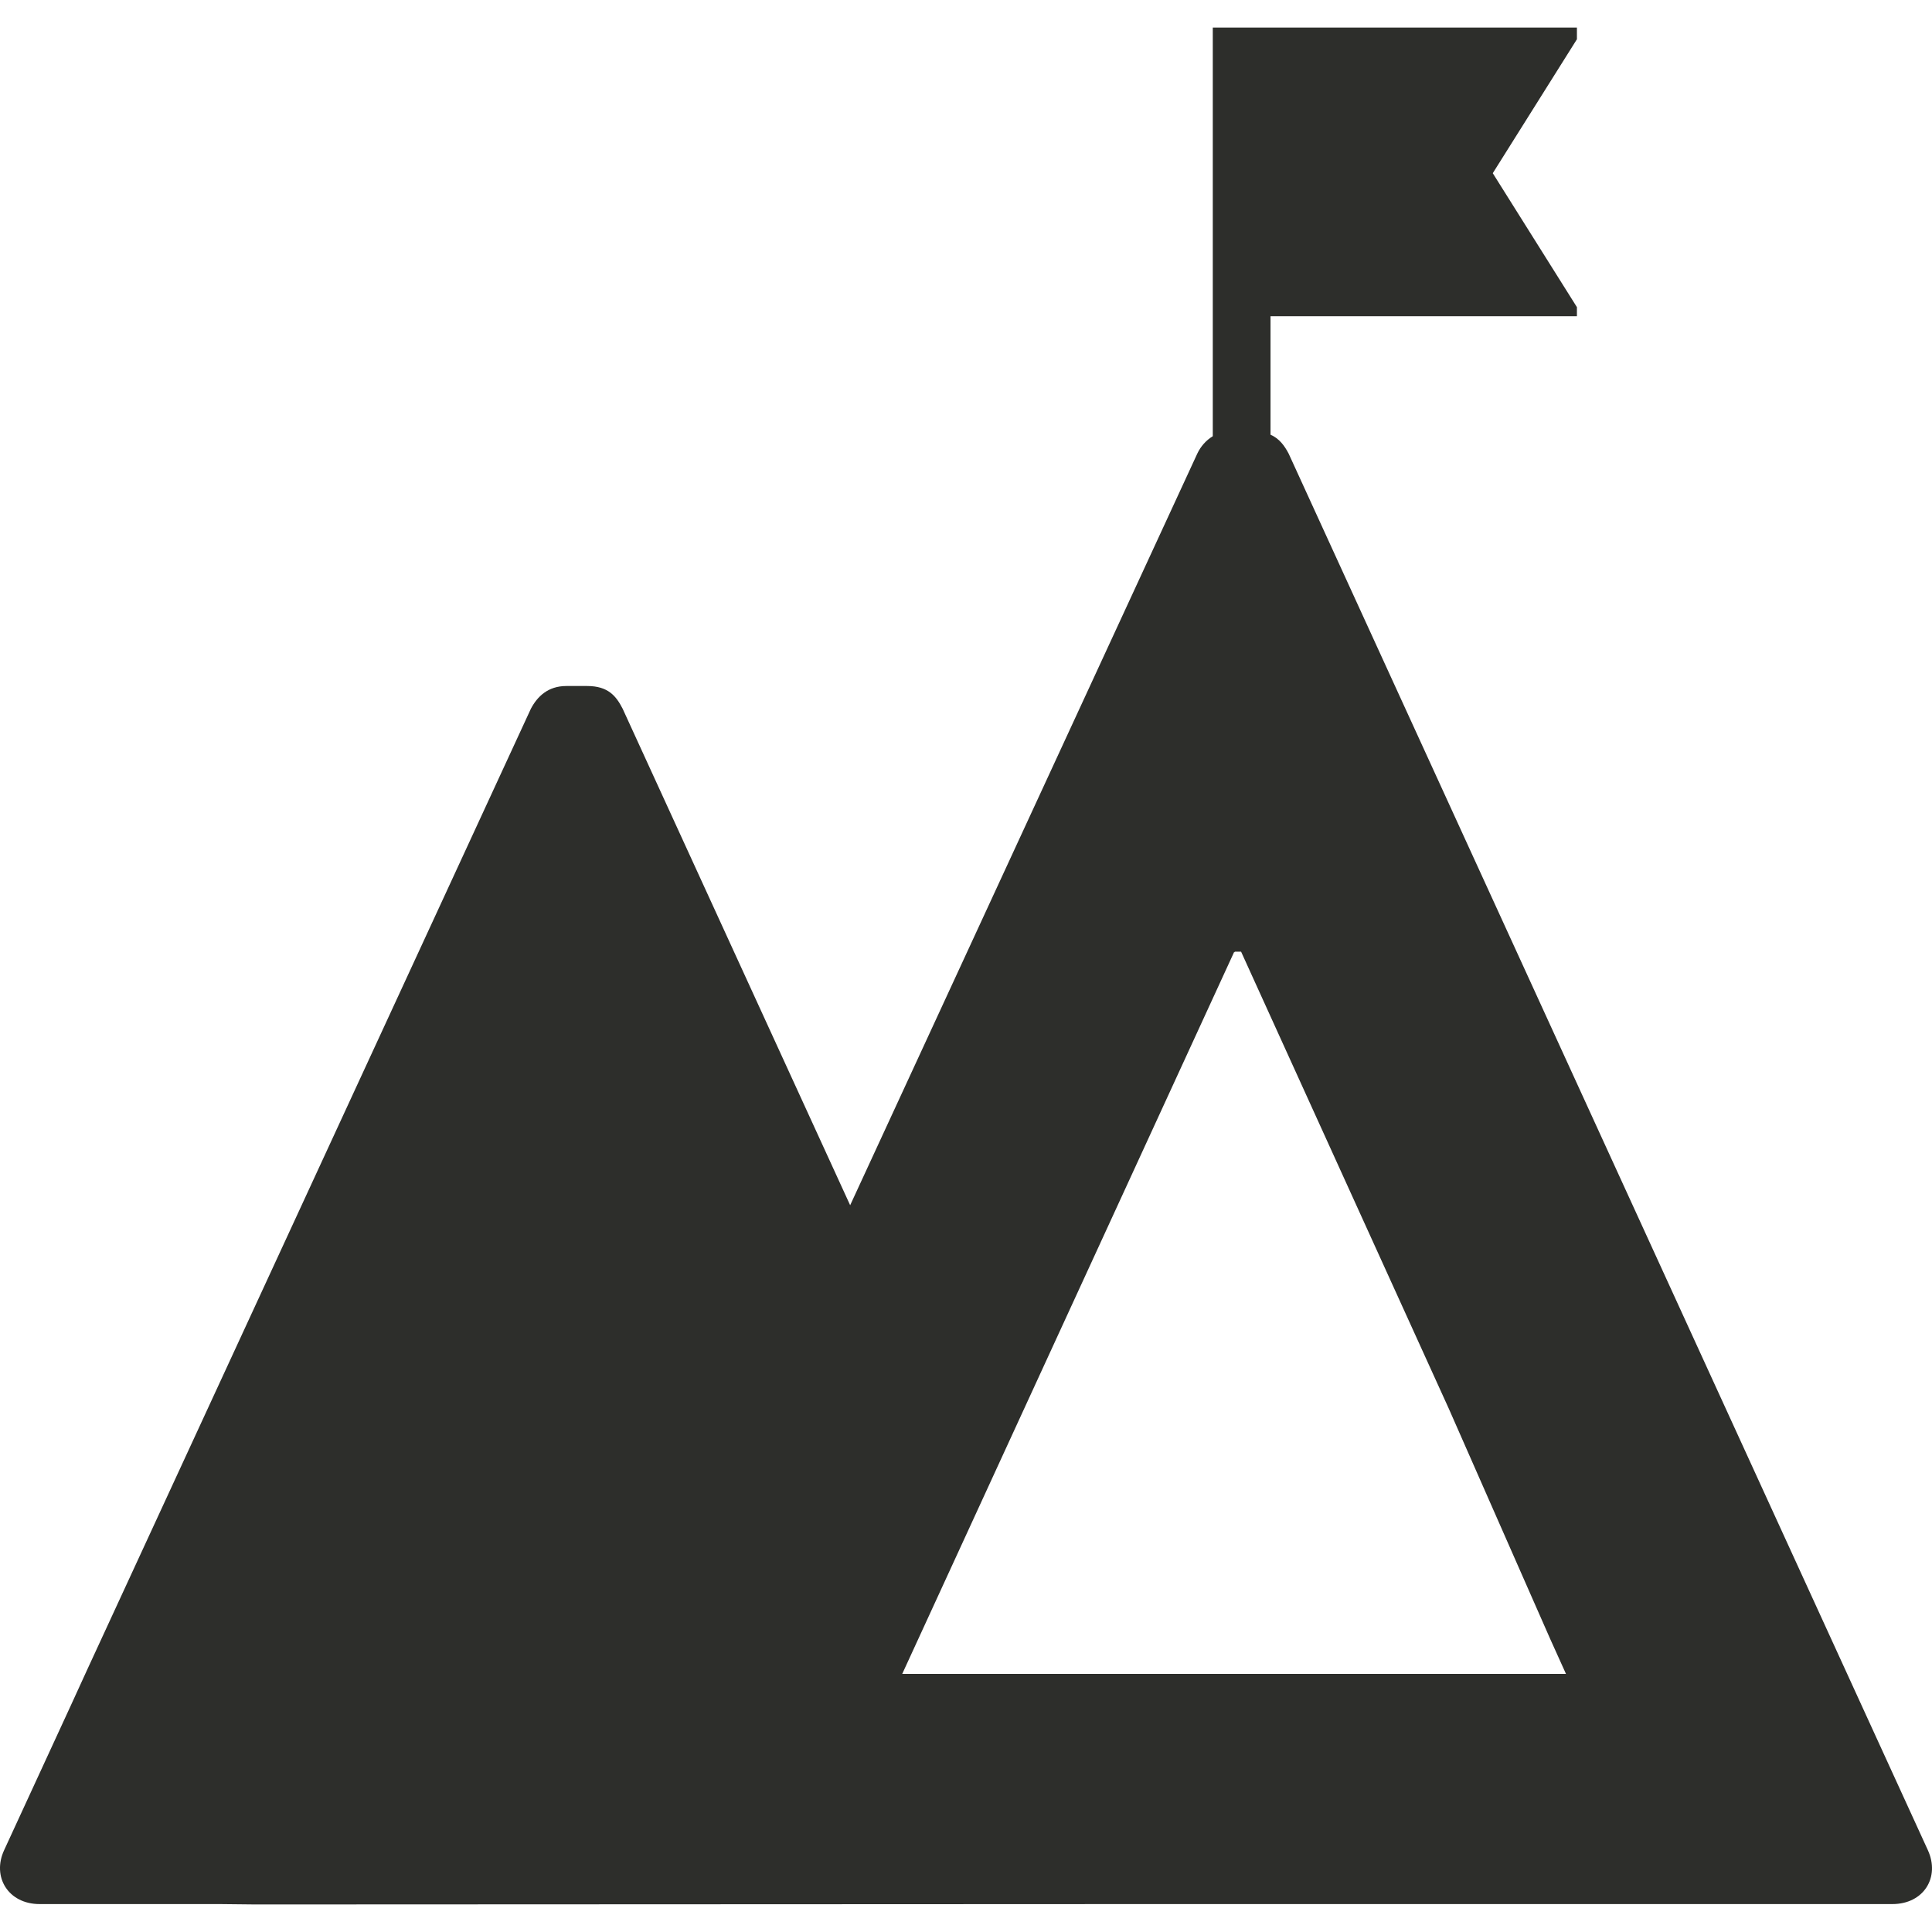 <?xml version="1.0" encoding="utf-8"?>
<!-- Generator: Adobe Illustrator 24.1.1, SVG Export Plug-In . SVG Version: 6.00 Build 0)  -->
<svg version="1.1" id="Layer_1" xmlns="http://www.w3.org/2000/svg" xmlns:xlink="http://www.w3.org/1999/xlink" x="0px" y="0px"
	 viewBox="0 0 512 512" style="enable-background:new 0 0 512 512;" xml:space="preserve">
<style type="text/css">
	.st0{fill:#2D2E2B;}
</style>
<g>
	<path class="st0" d="M415,443.6H239.1l88-191.4l0.1,0.2l0.1-0.2h1.6l55,121l26.9,61.1L415,443.6L415,443.6z M510.9,490.3
		L341.5,120.2c-1.1-2.1-2.5-4-4.8-5V83.8h81.2v-2.4l-22.3-35.5l22.3-35.5V7.3h-96.5v108.3c-1.8,1.1-3.2,2.7-4.1,4.6l-92,199.2
		L165,187.8c-1.7-3.3-3.8-6-9.4-6h-5.5c-4.9,0-7.7,2.8-9.4,6L23.1,442.5l-4.3,9.4L1.1,490.3c-3.3,7.1,1.1,14.3,9.4,14.3h47.8
		l9.4,0.1l235.6-0.1h198.2C509.8,504.6,514.2,497.5,510.9,490.3z"/>
</g>
</svg>
